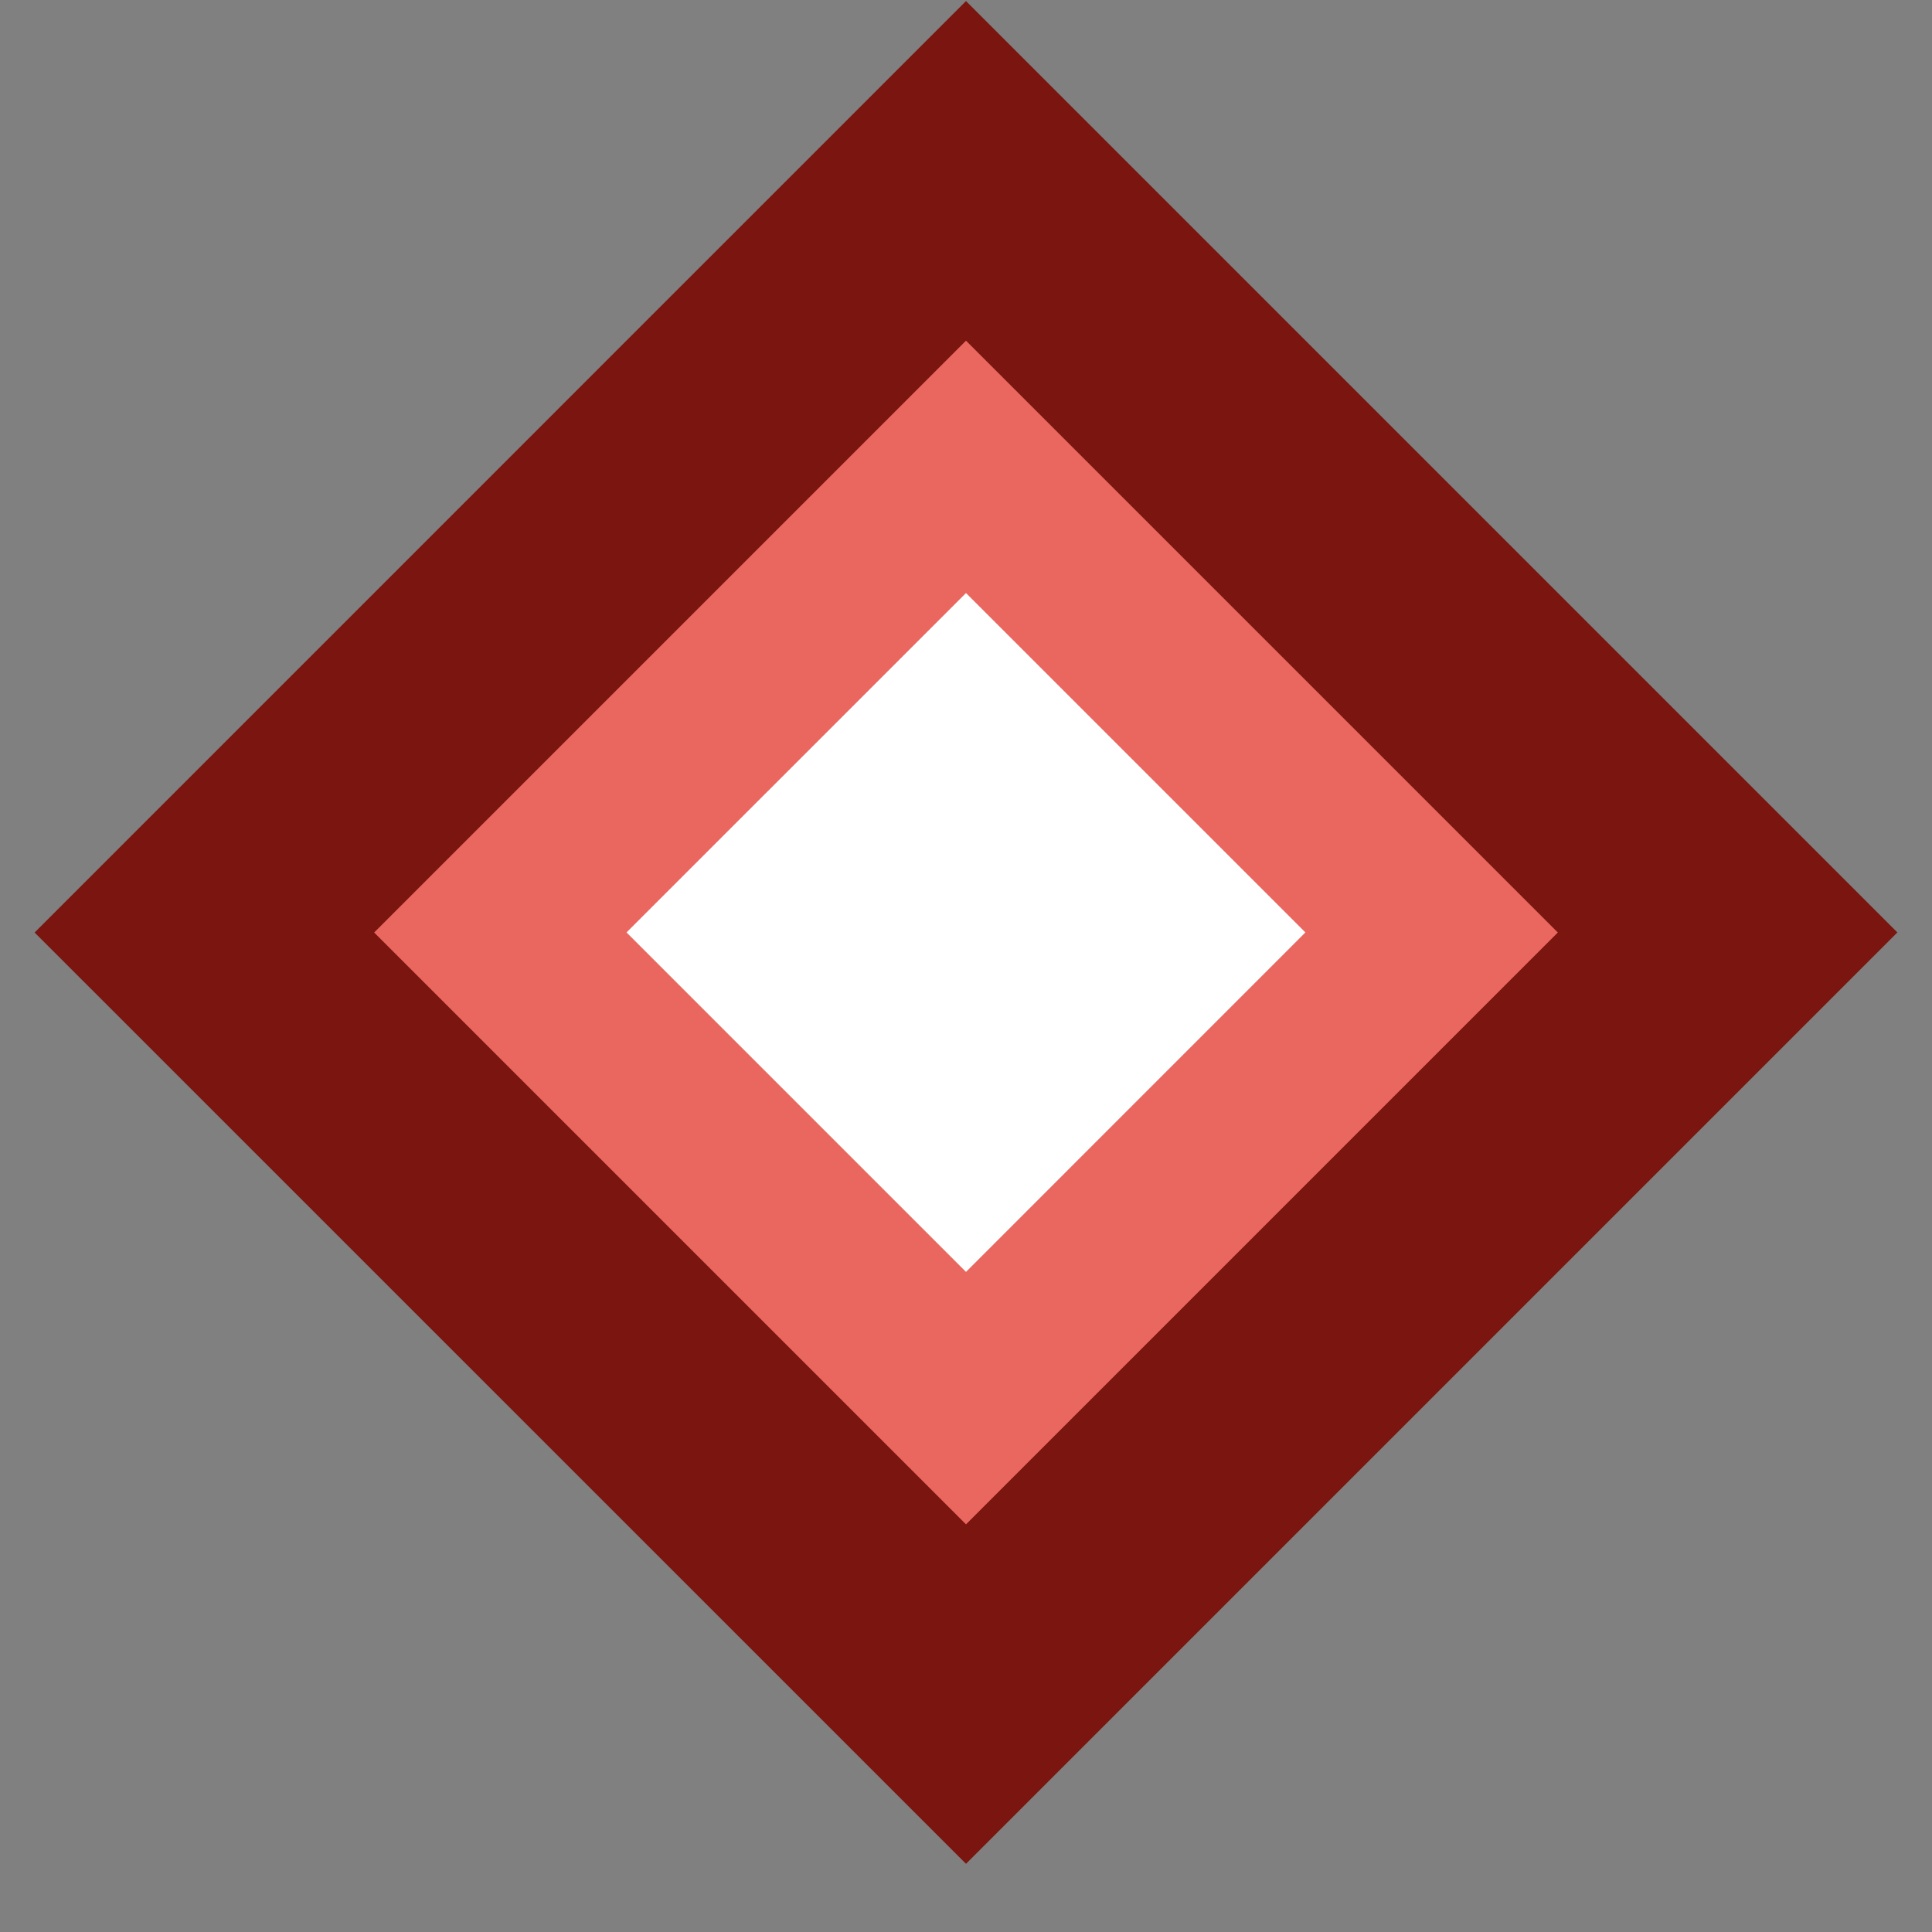 <svg width="24" height="24" fill="none" xmlns="http://www.w3.org/2000/svg"><rect width="100%" height="100%" fill="#808080" stroke="none"/><path fill="#7A150F" d="M12 .013l11.57 11.57L12 23.153.43 11.584z"/><path fill="#E9675F" d="M12 4.232l7.352 7.352L12 18.936l-7.352-7.352z"/><path fill="#fff" d="M12 7.367l4.216 4.216L12 15.8l-4.217-4.217z"/></svg>
